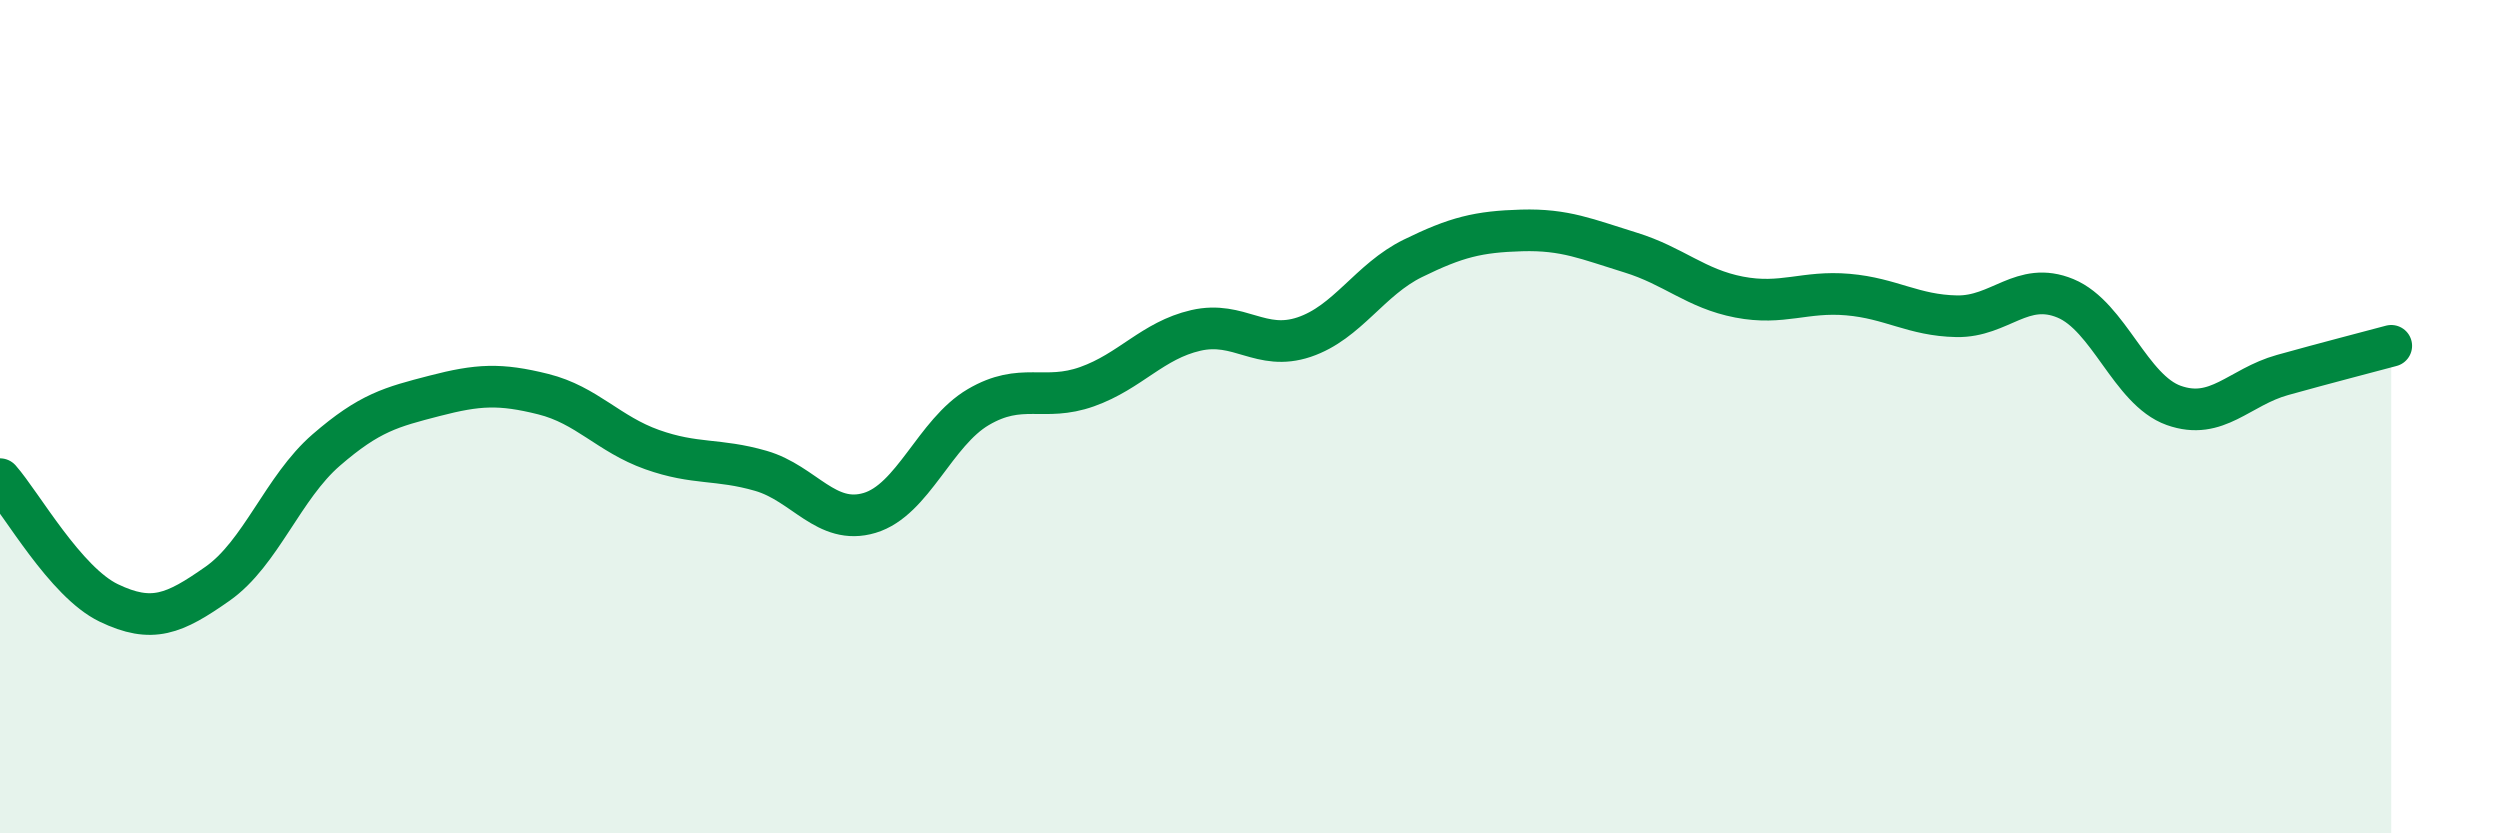 
    <svg width="60" height="20" viewBox="0 0 60 20" xmlns="http://www.w3.org/2000/svg">
      <path
        d="M 0,11.5 C 0.52,12.09 1.57,13.97 2.61,14.47 C 3.65,14.97 4.18,14.74 5.22,14.01 C 6.26,13.28 6.79,11.7 7.83,10.8 C 8.87,9.9 9.39,9.77 10.43,9.5 C 11.47,9.23 12,9.2 13.04,9.46 C 14.08,9.72 14.61,10.42 15.65,10.79 C 16.69,11.16 17.22,11 18.26,11.3 C 19.3,11.6 19.83,12.62 20.87,12.31 C 21.91,12 22.44,10.38 23.48,9.77 C 24.52,9.16 25.05,9.65 26.09,9.28 C 27.13,8.91 27.66,8.17 28.7,7.93 C 29.74,7.69 30.26,8.44 31.3,8.09 C 32.34,7.74 32.87,6.71 33.91,6.2 C 34.95,5.69 35.48,5.56 36.52,5.53 C 37.56,5.5 38.09,5.74 39.13,6.06 C 40.17,6.38 40.7,6.93 41.74,7.13 C 42.78,7.33 43.31,6.98 44.35,7.07 C 45.39,7.16 45.92,7.57 46.96,7.59 C 48,7.61 48.53,6.73 49.57,7.16 C 50.61,7.59 51.13,9.36 52.17,9.73 C 53.21,10.1 53.74,9.29 54.78,9 C 55.82,8.71 56.87,8.44 57.39,8.3L57.39 20L0 20Z"
        fill="#008740"
        opacity="0.1"
        stroke-linecap="round"
        stroke-linejoin="round"
      />
      <path
        d="M 0,11.5 C 0.52,12.09 1.57,13.97 2.61,14.47 C 3.65,14.97 4.18,14.74 5.22,14.01 C 6.26,13.28 6.79,11.7 7.83,10.8 C 8.87,9.9 9.39,9.77 10.43,9.5 C 11.47,9.23 12,9.2 13.04,9.46 C 14.08,9.72 14.61,10.42 15.65,10.79 C 16.69,11.16 17.22,11 18.26,11.3 C 19.3,11.6 19.83,12.62 20.87,12.31 C 21.91,12 22.44,10.38 23.48,9.77 C 24.52,9.16 25.05,9.65 26.09,9.28 C 27.13,8.91 27.66,8.17 28.7,7.93 C 29.74,7.69 30.26,8.44 31.3,8.09 C 32.34,7.74 32.87,6.71 33.91,6.2 C 34.95,5.69 35.48,5.56 36.52,5.53 C 37.56,5.5 38.09,5.74 39.13,6.06 C 40.17,6.38 40.7,6.93 41.74,7.13 C 42.78,7.33 43.31,6.98 44.35,7.07 C 45.39,7.16 45.92,7.57 46.96,7.59 C 48,7.61 48.53,6.73 49.57,7.16 C 50.61,7.59 51.13,9.36 52.17,9.73 C 53.21,10.1 53.74,9.29 54.78,9 C 55.82,8.71 56.87,8.44 57.39,8.3"
        stroke="#008740"
        stroke-width="1"
        fill="none"
        stroke-linecap="round"
        stroke-linejoin="round"
      />
    </svg>
  